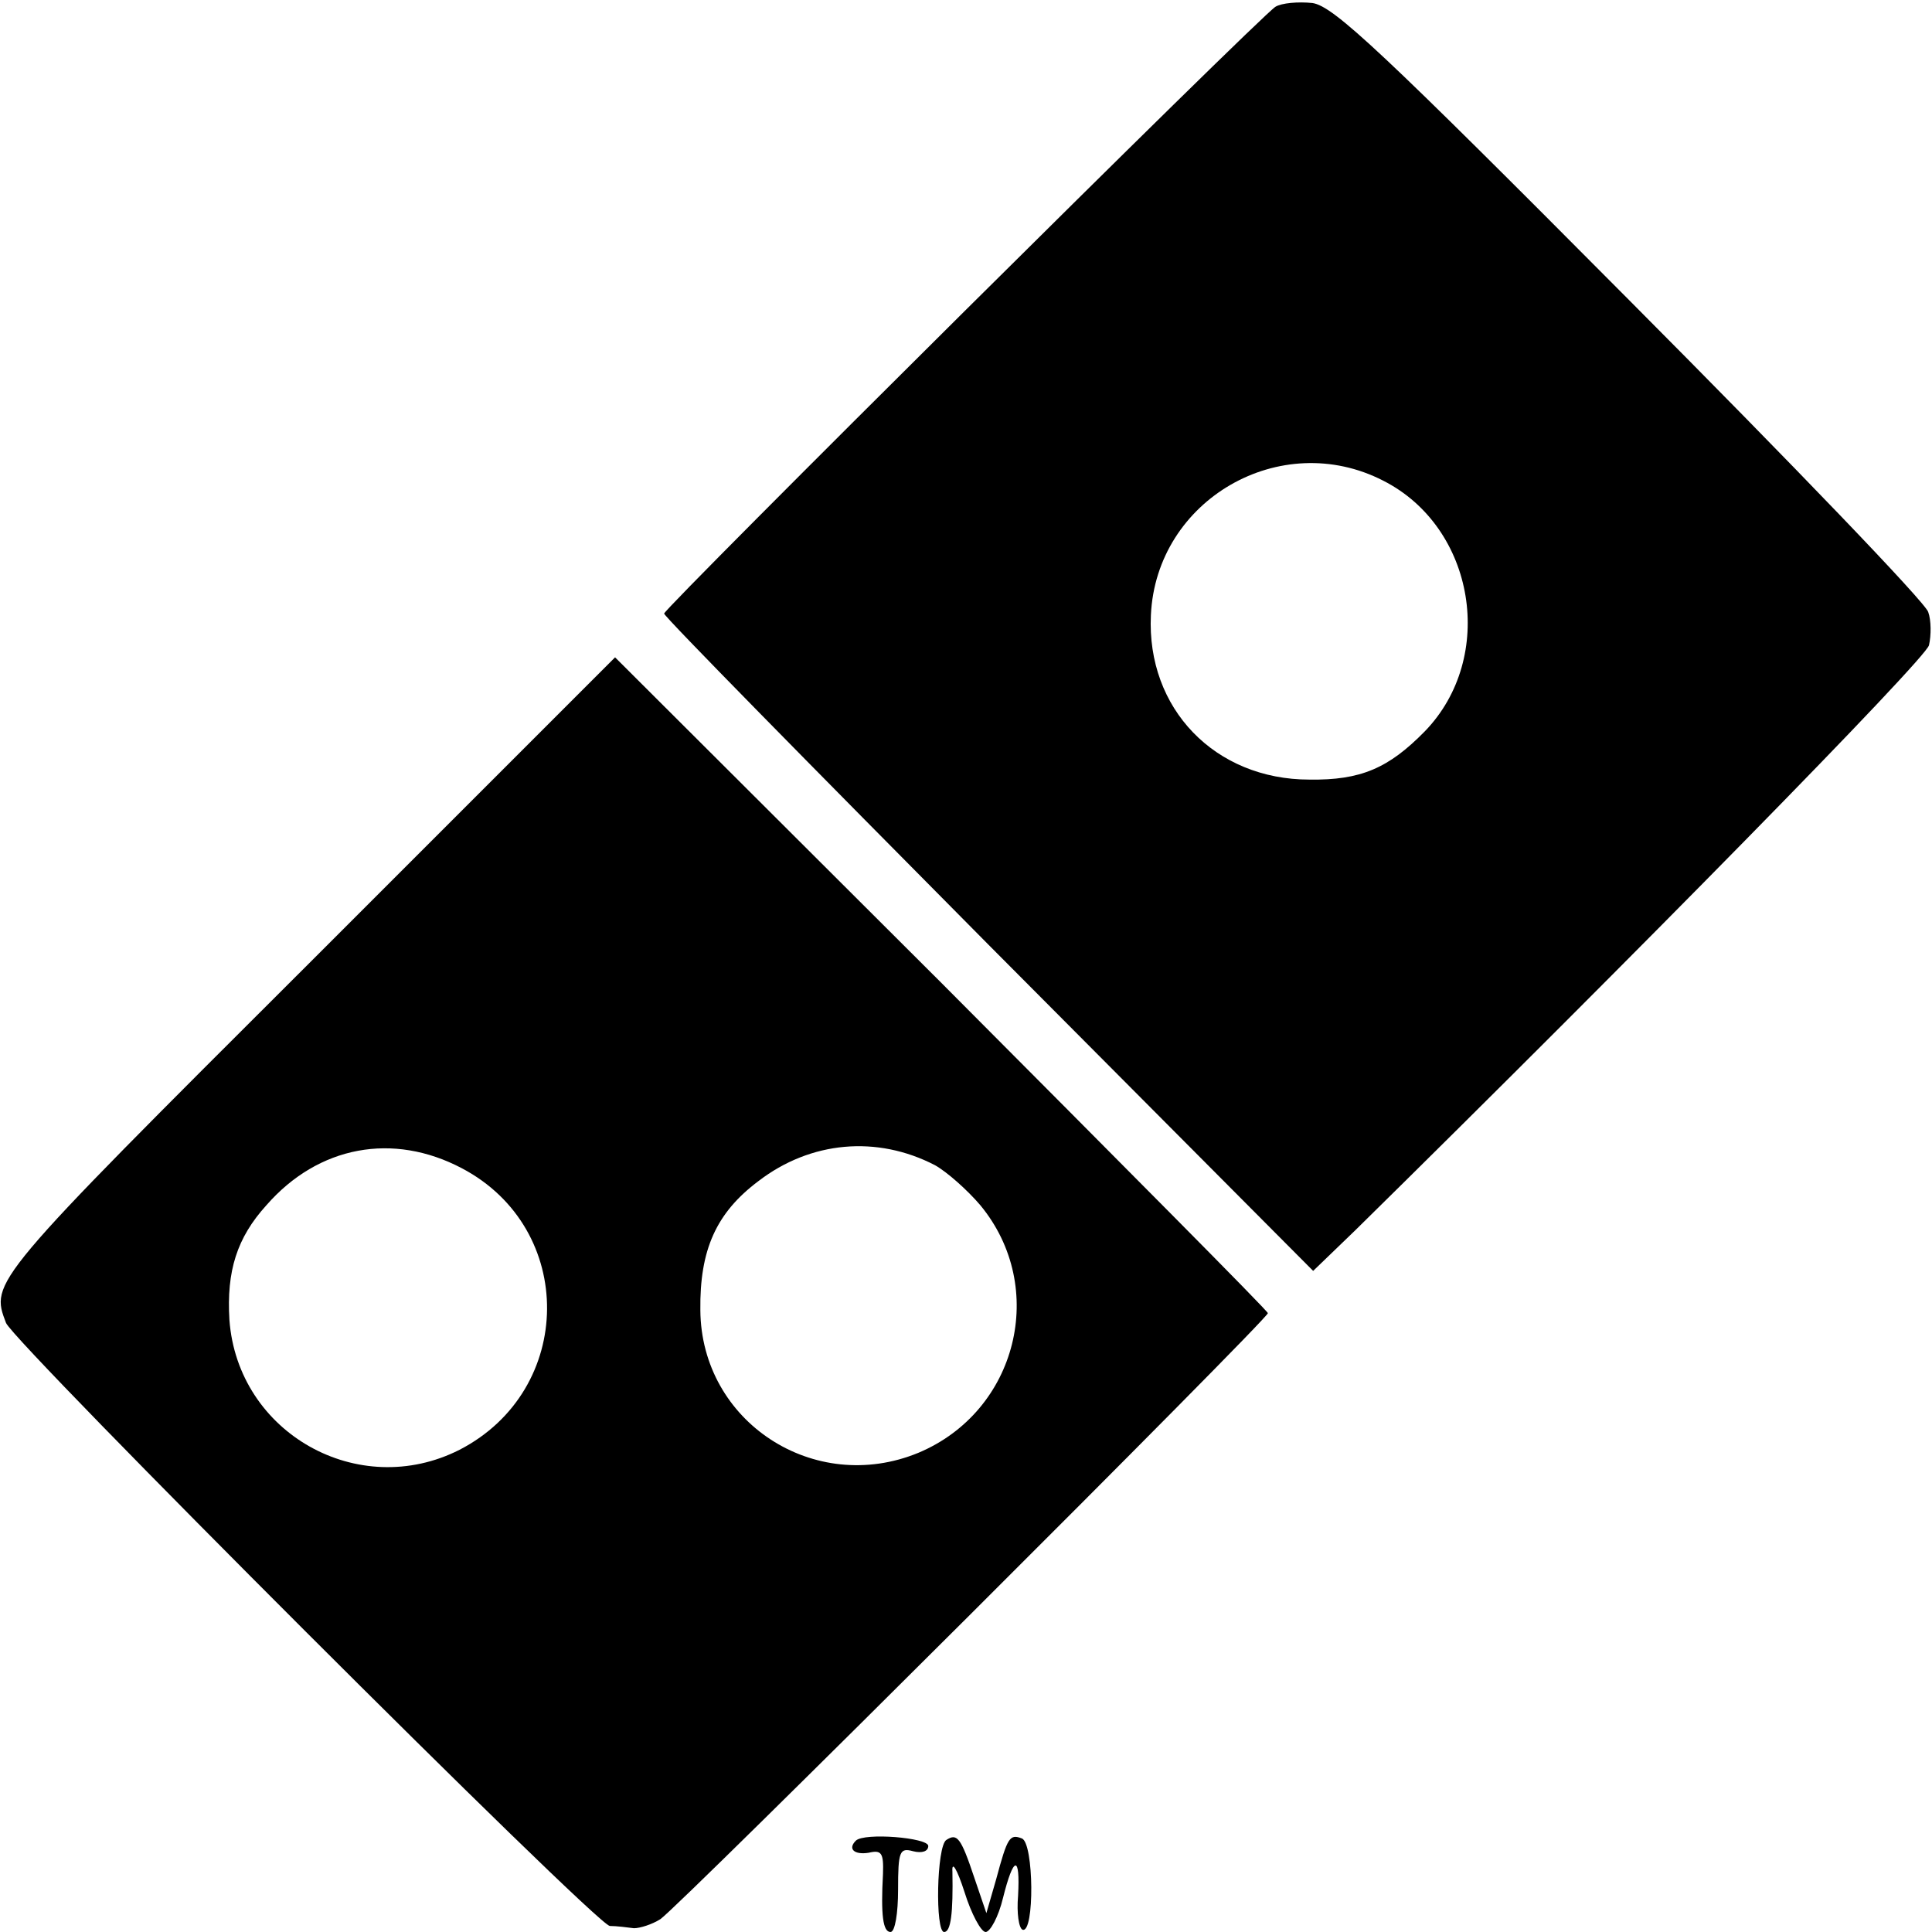 <?xml version="1.0" standalone="no"?>
<!DOCTYPE svg PUBLIC "-//W3C//DTD SVG 20010904//EN"
 "http://www.w3.org/TR/2001/REC-SVG-20010904/DTD/svg10.dtd">
<svg version="1.0" xmlns="http://www.w3.org/2000/svg"
 width="256pt" height="256pt" viewBox="0 0 256 256"
 preserveAspectRatio="xMidYMid meet">
<g transform="translate(0,256) scale(0.1,-0.1)"
fill="#000000" stroke="none">
<path d="M1690 2551 c-21 -13 -810 -797 -810 -804 0 -4 194 -201 430 -439
l430 -432 56 54 c369 363 755 756 760 775 3 13 3 33 -1 44 -3 12 -181 197
-395 412 -330 332 -393 391 -421 395 -19 2 -41 0 -49 -5z m143 -628 c122 -62
150 -234 55 -332 -48 -49 -85 -65 -153 -64 -125 0 -216 94 -210 218 7 153 172
248 308 178z"/>
<path d="M408 1282 c-422 -421 -421 -420 -400 -475 12 -28 781 -797 800 -799
9 0 24 -2 32 -3 8 0 24 5 35 12 24 16 805 795 805 803 0 3 -195 199 -432 437
l-433 432 -407 -407z m831 -266 c16 -9 43 -33 60 -53 90 -109 49 -273 -82
-328 -138 -57 -288 41 -289 189 -1 80 21 129 77 171 69 53 157 61 234 21z
m-627 -4 c152 -80 150 -294 -3 -373 -134 -68 -294 22 -305 172 -4 65 10 109
49 152 69 79 168 97 259 49z"/>
<path d="M1134 121 c-11 -11 -2 -19 17 -16 17 4 20 0 19 -28 -3 -55 0 -77 10
-77 6 0 10 25 10 56 0 51 2 56 20 51 12 -3 20 0 20 7 0 11 -85 18 -96 7z"/>
<path d="M1254 122 c-13 -8 -15 -122 -3 -122 9 0 12 25 11 80 -1 15 6 4 16
-27 9 -29 22 -53 28 -53 6 0 17 20 23 45 14 56 23 58 20 3 -2 -23 1 -43 6 -45
16 -5 15 115 -1 121 -16 6 -19 2 -34 -54 l-13 -45 -16 47 c-18 54 -23 59 -37
50z"/>
</g>
</svg>
